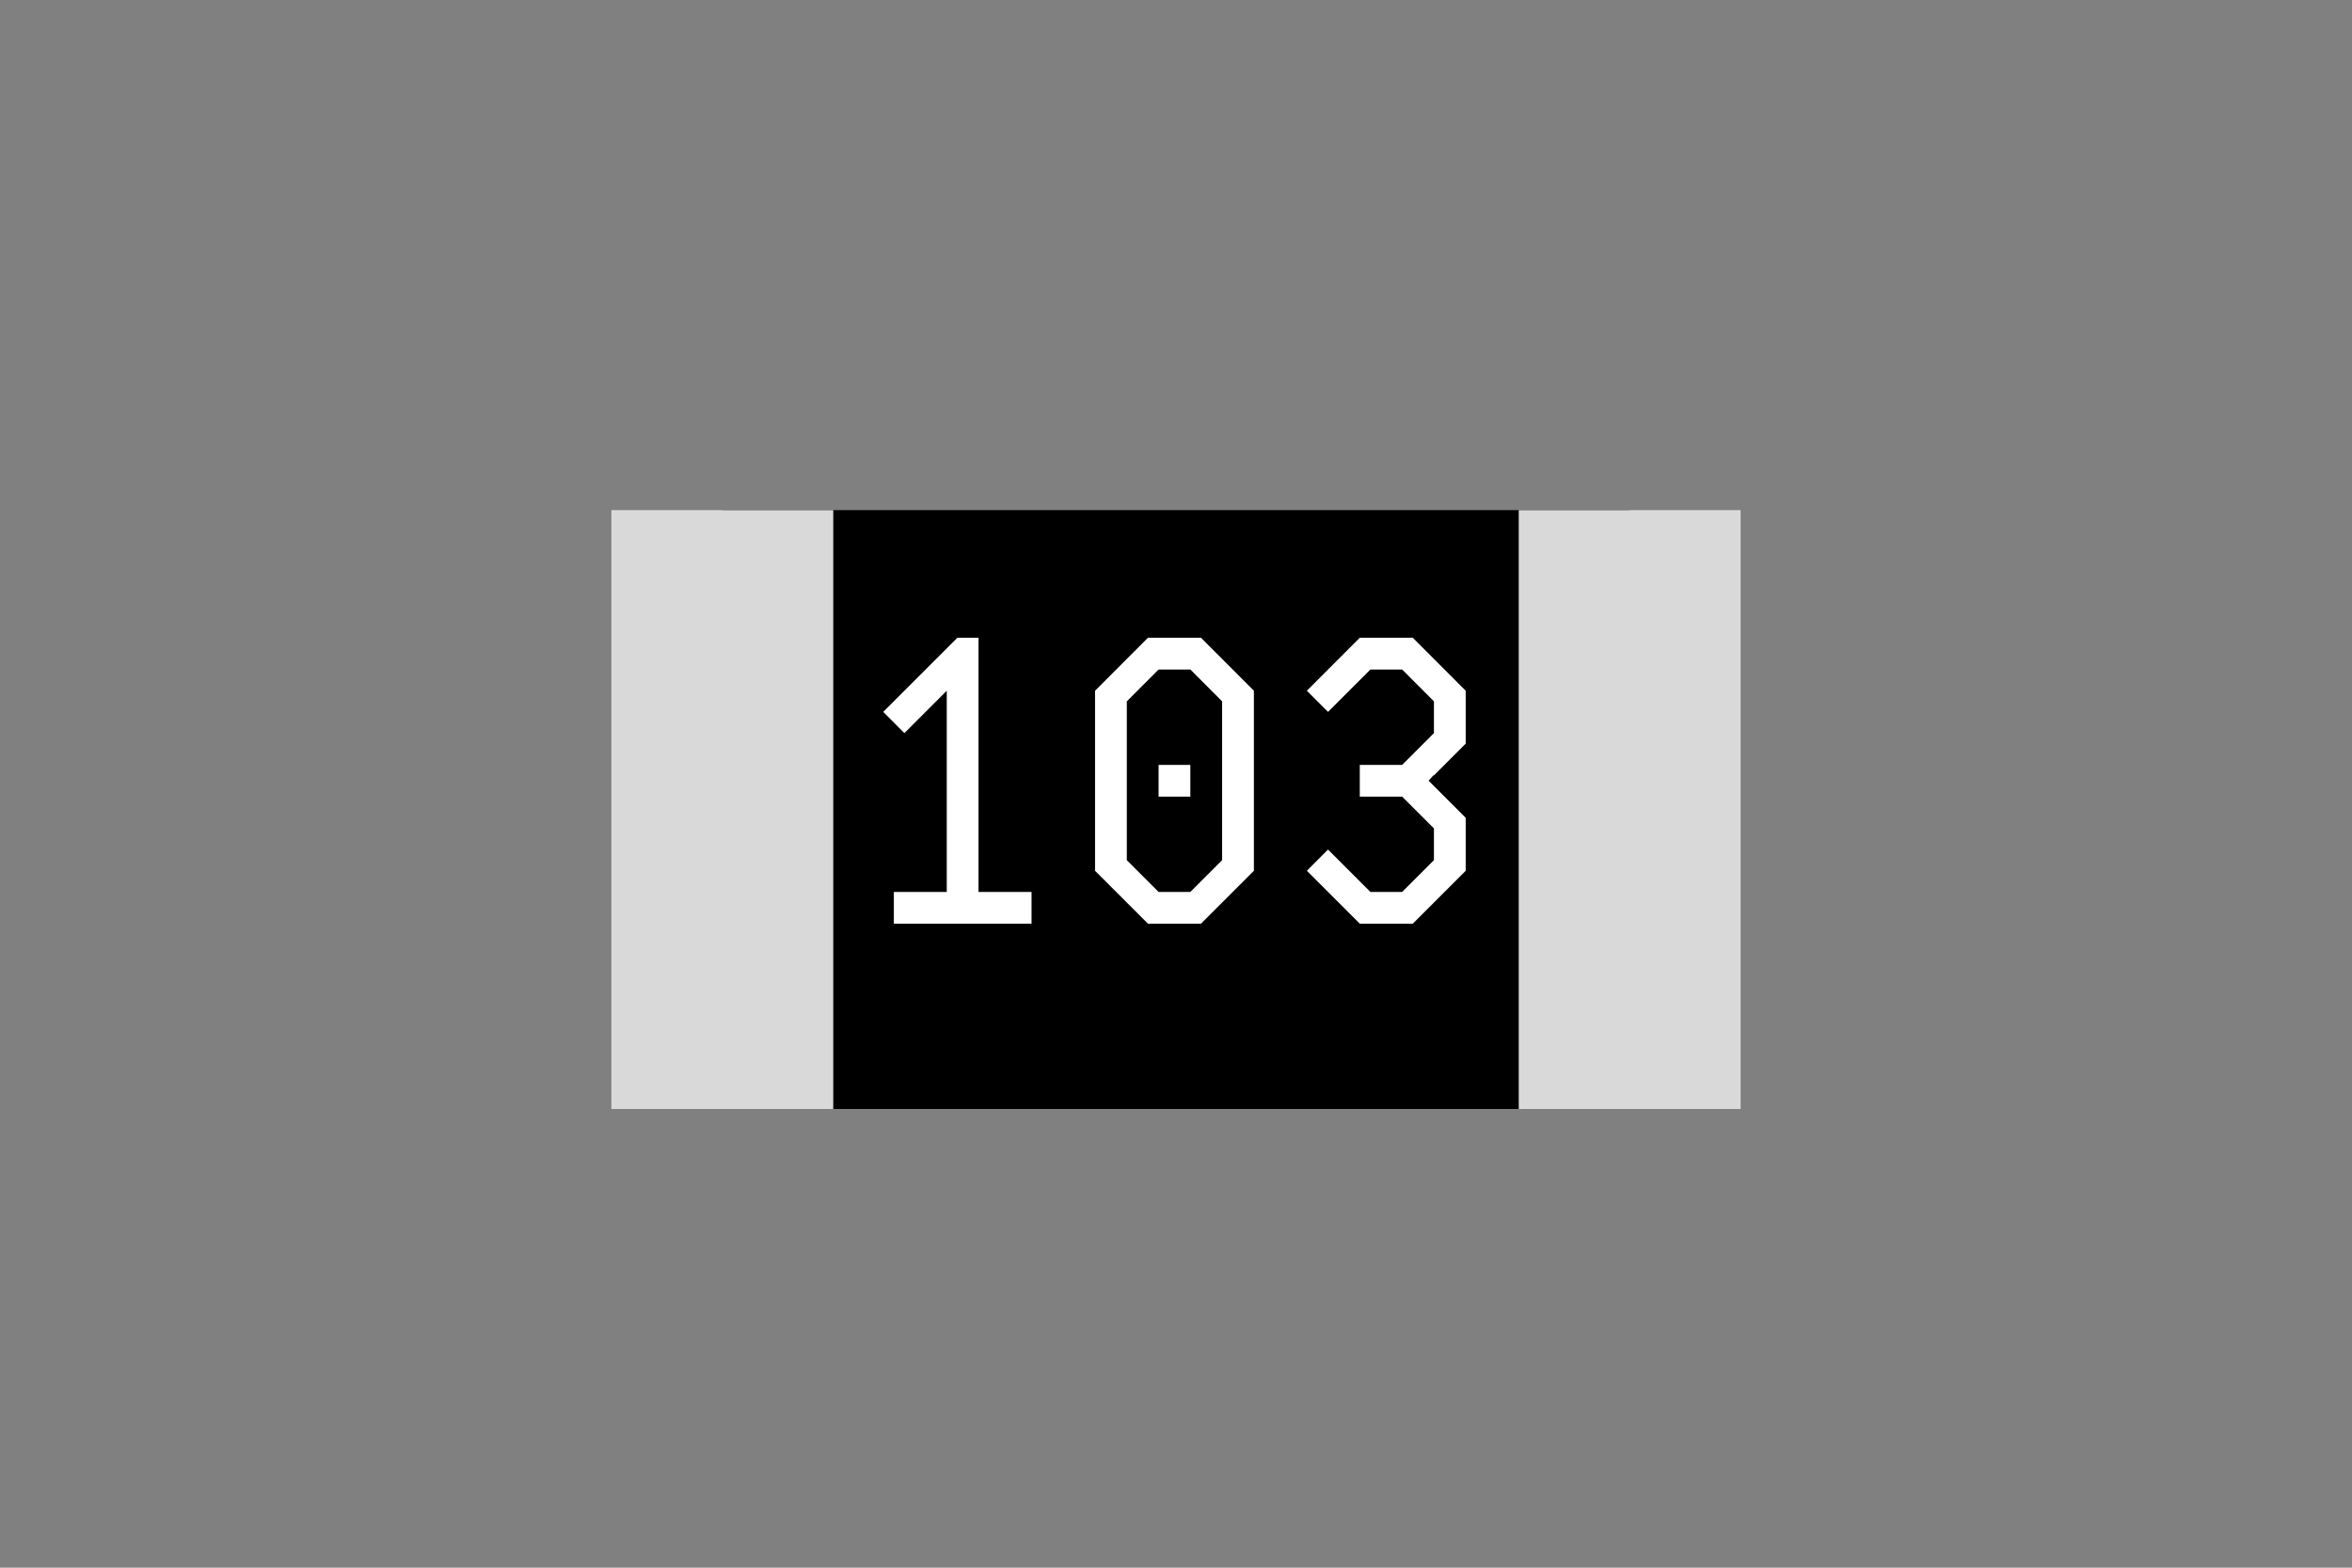 <svg xmlns="http://www.w3.org/2000/svg" xmlns:xlink="http://www.w3.org/1999/xlink" width="600" viewBox="0 0 450 300" height="400" preserveAspectRatio="xMidYMid meet"><rect x="0" y="0" width="450" height="300" fill="#808080" stroke="none"/><defs><g></g><clipPath id="3f8a2ab112"><path d="M 138.195 97.621 L 311.805 97.621 L 311.805 212.215 L 138.195 212.215 Z M 138.195 97.621 " clip-rule="nonzero"></path></clipPath><clipPath id="1ad4071b2b"><path d="M 116.969 97.621 L 159.426 97.621 L 159.426 212.215 L 116.969 212.215 Z M 116.969 97.621 " clip-rule="nonzero"></path></clipPath><clipPath id="87cde51f96"><path d="M 290.574 97.621 L 333.031 97.621 L 333.031 212.215 L 290.574 212.215 Z M 290.574 97.621 " clip-rule="nonzero"></path></clipPath></defs><g clip-path="url(#3f8a2ab112)"><path fill="#000000" d="M 138.195 97.621 L 311.805 97.621 L 311.805 212.215 L 138.195 212.215 Z M 138.195 97.621 " fill-opacity="1" fill-rule="nonzero"></path></g><g clip-path="url(#1ad4071b2b)"><path fill="#d9d9d9" d="M 116.969 97.621 L 159.426 97.621 L 159.426 212.215 L 116.969 212.215 Z M 116.969 97.621 " fill-opacity="1" fill-rule="nonzero"></path></g><g clip-path="url(#87cde51f96)"><path fill="#d9d9d9" d="M 290.574 97.621 L 333.031 97.621 L 333.031 212.215 L 290.574 212.215 Z M 290.574 97.621 " fill-opacity="1" fill-rule="nonzero"></path></g><g fill="#ffffff" fill-opacity="1"><g transform="translate(168.985, 176.761)"><g><path d="M 2.031 0 L 2.031 -6.078 L 12.156 -6.078 L 12.156 -44.578 L 4.047 -36.469 L 0 -40.531 L 14.188 -54.719 L 18.234 -54.719 L 18.234 -6.078 L 28.375 -6.078 L 28.375 0 Z M 2.031 0 "></path></g></g></g><g fill="#ffffff" fill-opacity="1"><g transform="translate(209.511, 176.761)"><g><path d="M 12.156 -24.312 L 12.156 -30.391 L 18.234 -30.391 L 18.234 -24.312 Z M 18.234 -6.078 L 24.312 -12.156 L 24.312 -42.547 L 18.234 -48.641 L 12.156 -48.641 L 6.078 -42.547 L 6.078 -12.156 L 12.156 -6.078 Z M 10.125 0 L 0 -10.125 L 0 -44.578 L 10.125 -54.719 L 20.266 -54.719 L 30.391 -44.578 L 30.391 -10.125 L 20.266 0 Z M 10.125 0 "></path></g></g></g><g fill="#ffffff" fill-opacity="1"><g transform="translate(250.037, 176.761)"><g><path d="M 10.125 0 L 0 -10.125 L 4.047 -14.188 L 12.156 -6.078 L 18.234 -6.078 L 24.312 -12.156 L 24.312 -18.234 L 18.234 -24.312 L 10.125 -24.312 L 10.125 -30.391 L 18.234 -30.391 L 24.312 -36.469 L 24.312 -42.547 L 18.234 -48.641 L 12.156 -48.641 L 4.047 -40.531 L 0 -44.578 L 10.125 -54.719 L 20.266 -54.719 L 30.391 -44.578 L 30.391 -34.453 L 24.312 -28.375 L 24.188 -28.375 L 23.297 -27.359 L 30.391 -20.266 L 30.391 -10.125 L 20.266 0 Z M 10.125 0 "></path></g></g></g></svg>